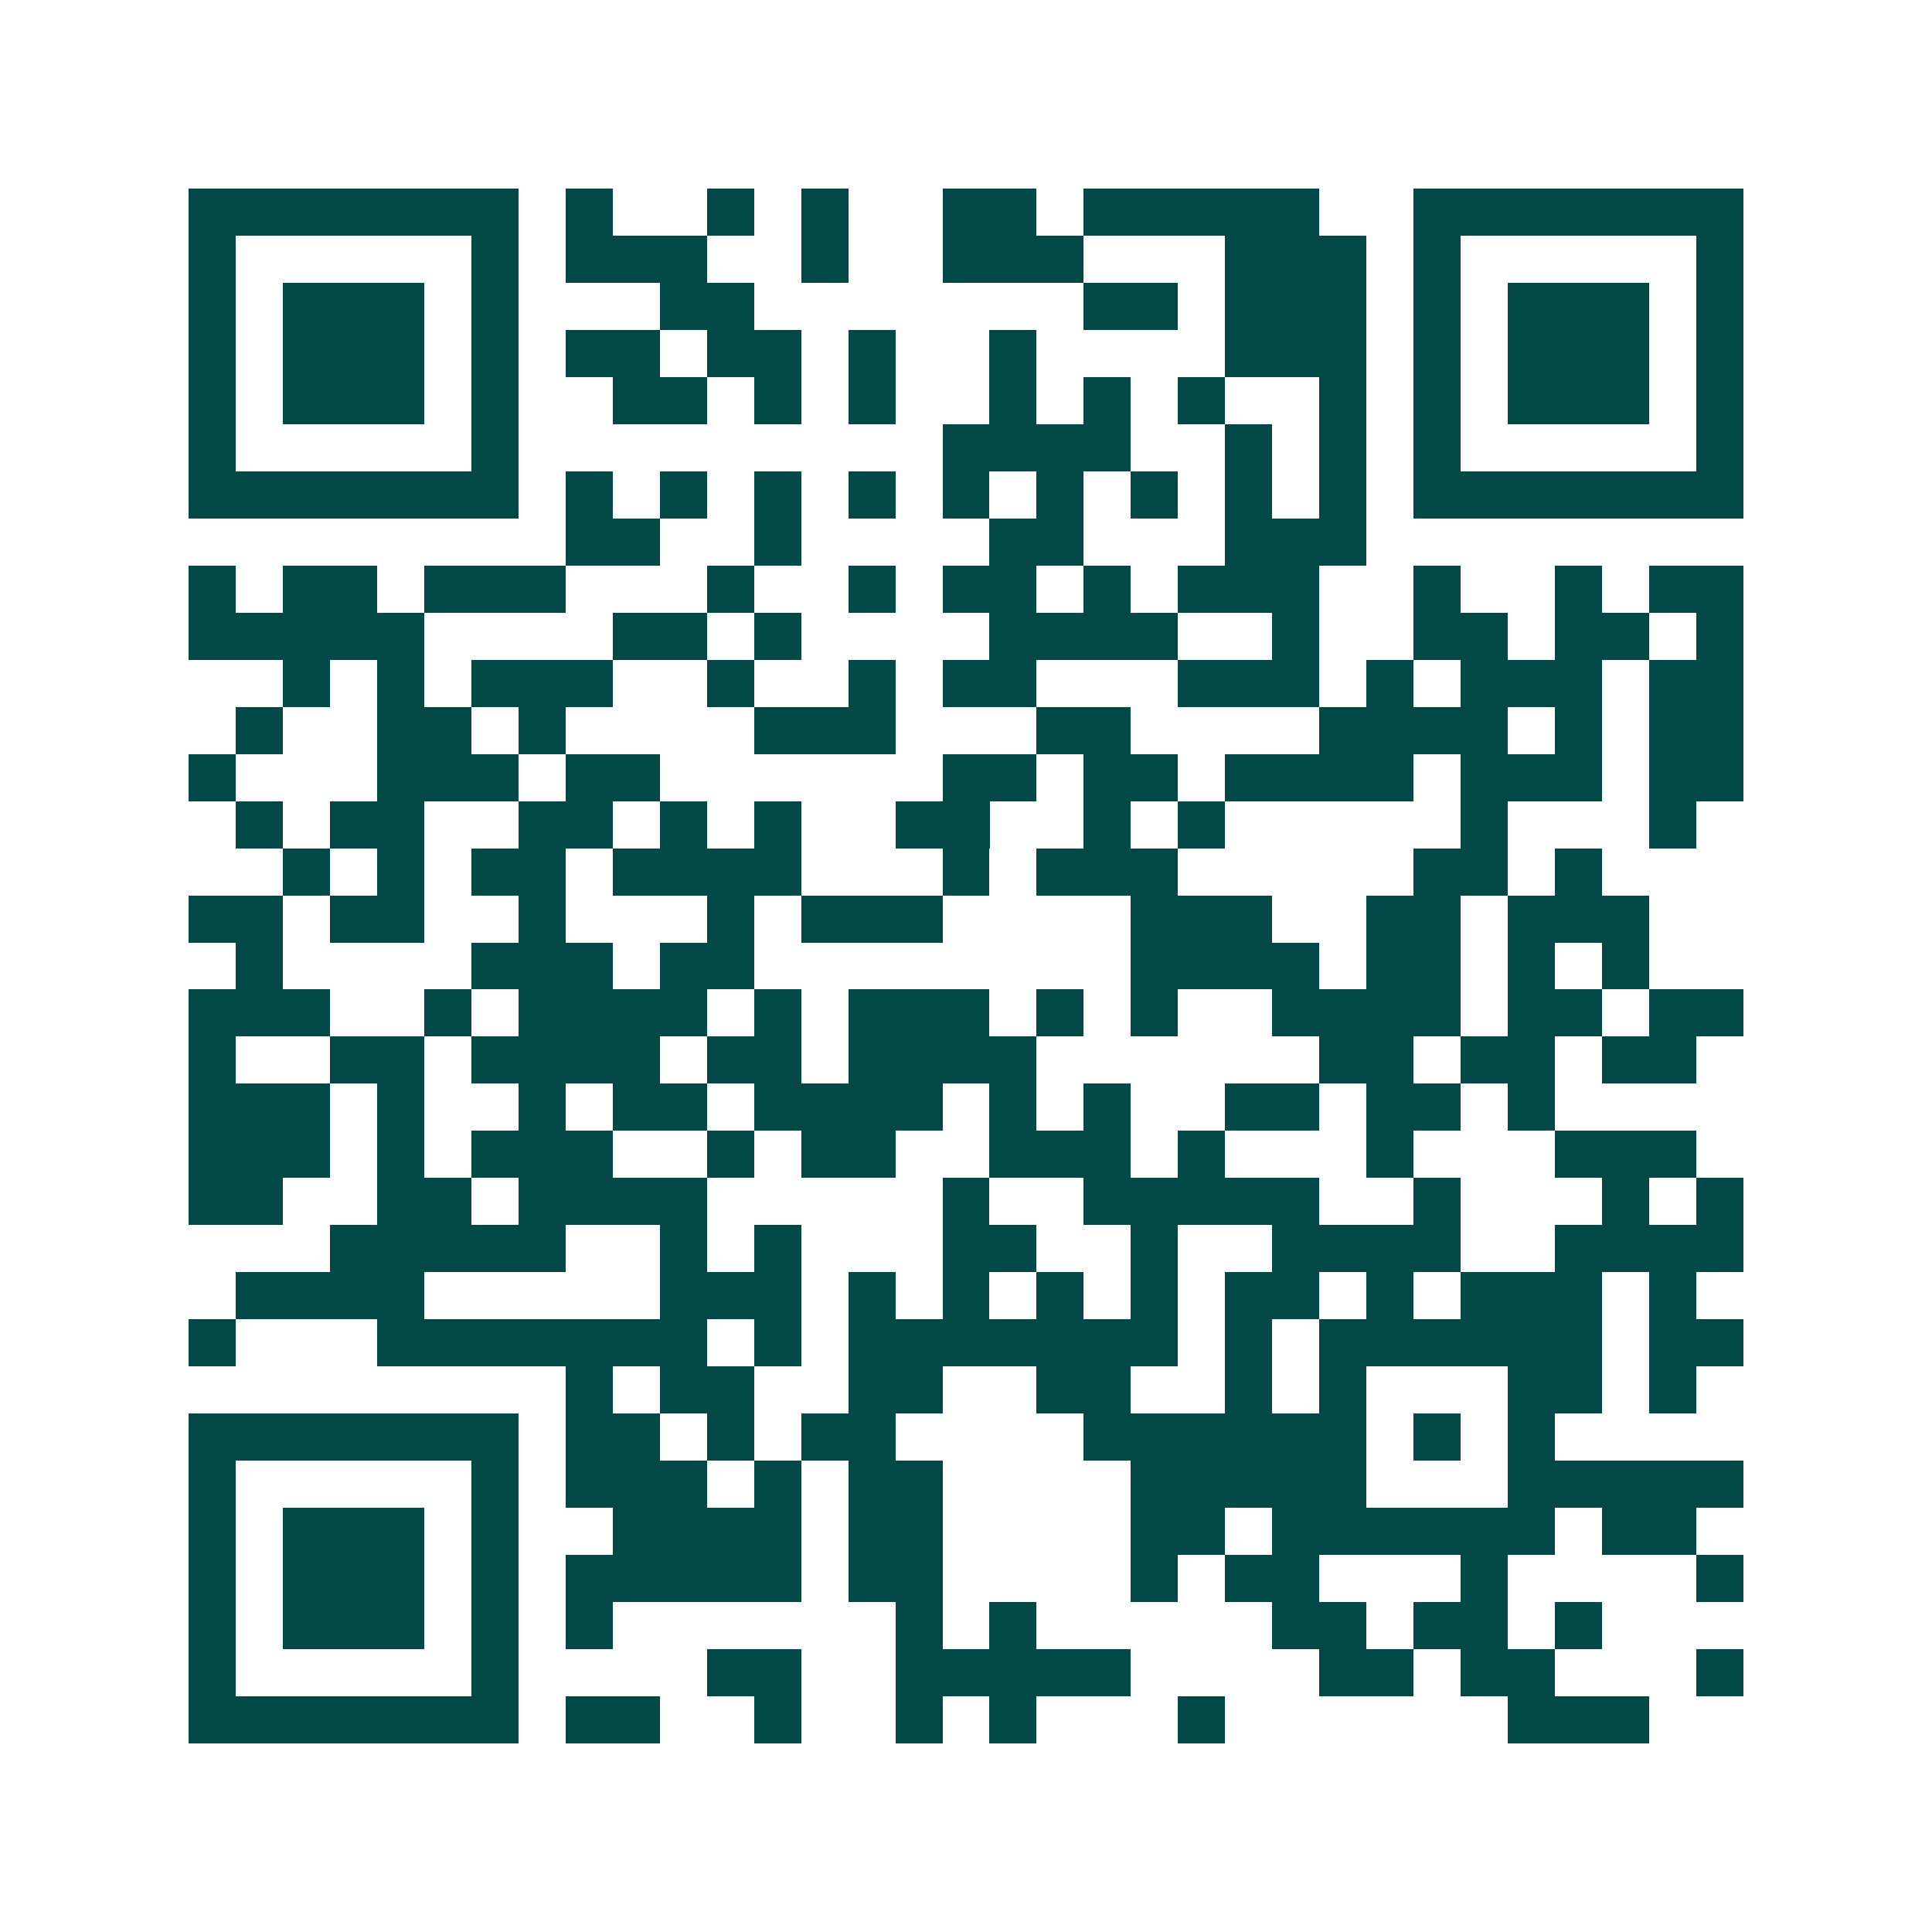 <svg xmlns="http://www.w3.org/2000/svg" width="200" height="200" viewBox="0 0 41 41" shape-rendering="crispEdges"><path fill="#ffffff" d="M0 0h41v41H0z"/><path stroke="#014847" d="M4 4.5h7m1 0h1m2 0h1m1 0h1m2 0h2m1 0h5m2 0h7M4 5.5h1m5 0h1m1 0h3m2 0h1m2 0h3m3 0h3m1 0h1m5 0h1M4 6.5h1m1 0h3m1 0h1m3 0h2m7 0h2m1 0h3m1 0h1m1 0h3m1 0h1M4 7.5h1m1 0h3m1 0h1m1 0h2m1 0h2m1 0h1m2 0h1m4 0h3m1 0h1m1 0h3m1 0h1M4 8.5h1m1 0h3m1 0h1m2 0h2m1 0h1m1 0h1m2 0h1m1 0h1m1 0h1m2 0h1m1 0h1m1 0h3m1 0h1M4 9.5h1m5 0h1m9 0h4m2 0h1m1 0h1m1 0h1m5 0h1M4 10.5h7m1 0h1m1 0h1m1 0h1m1 0h1m1 0h1m1 0h1m1 0h1m1 0h1m1 0h1m1 0h7M12 11.5h2m2 0h1m4 0h2m3 0h3M4 12.5h1m1 0h2m1 0h3m3 0h1m2 0h1m1 0h2m1 0h1m1 0h3m2 0h1m2 0h1m1 0h2M4 13.5h5m4 0h2m1 0h1m4 0h4m2 0h1m2 0h2m1 0h2m1 0h1M6 14.5h1m1 0h1m1 0h3m2 0h1m2 0h1m1 0h2m3 0h3m1 0h1m1 0h3m1 0h2M5 15.5h1m2 0h2m1 0h1m4 0h3m3 0h2m4 0h4m1 0h1m1 0h2M4 16.5h1m3 0h3m1 0h2m6 0h2m1 0h2m1 0h4m1 0h3m1 0h2M5 17.5h1m1 0h2m2 0h2m1 0h1m1 0h1m2 0h2m2 0h1m1 0h1m5 0h1m3 0h1M6 18.5h1m1 0h1m1 0h2m1 0h4m3 0h1m1 0h3m5 0h2m1 0h1M4 19.5h2m1 0h2m2 0h1m3 0h1m1 0h3m4 0h3m2 0h2m1 0h3M5 20.5h1m4 0h3m1 0h2m8 0h4m1 0h2m1 0h1m1 0h1M4 21.5h3m2 0h1m1 0h4m1 0h1m1 0h3m1 0h1m1 0h1m2 0h4m1 0h2m1 0h2M4 22.5h1m2 0h2m1 0h4m1 0h2m1 0h4m6 0h2m1 0h2m1 0h2M4 23.5h3m1 0h1m2 0h1m1 0h2m1 0h4m1 0h1m1 0h1m2 0h2m1 0h2m1 0h1M4 24.5h3m1 0h1m1 0h3m2 0h1m1 0h2m2 0h3m1 0h1m3 0h1m3 0h3M4 25.5h2m2 0h2m1 0h4m5 0h1m2 0h5m2 0h1m3 0h1m1 0h1M7 26.5h5m2 0h1m1 0h1m3 0h2m2 0h1m2 0h4m2 0h4M5 27.5h4m5 0h3m1 0h1m1 0h1m1 0h1m1 0h1m1 0h2m1 0h1m1 0h3m1 0h1M4 28.5h1m3 0h7m1 0h1m1 0h7m1 0h1m1 0h6m1 0h2M12 29.5h1m1 0h2m2 0h2m2 0h2m2 0h1m1 0h1m3 0h2m1 0h1M4 30.5h7m1 0h2m1 0h1m1 0h2m4 0h6m1 0h1m1 0h1M4 31.5h1m5 0h1m1 0h3m1 0h1m1 0h2m4 0h5m3 0h5M4 32.5h1m1 0h3m1 0h1m2 0h4m1 0h2m4 0h2m1 0h6m1 0h2M4 33.5h1m1 0h3m1 0h1m1 0h5m1 0h2m4 0h1m1 0h2m3 0h1m4 0h1M4 34.5h1m1 0h3m1 0h1m1 0h1m6 0h1m1 0h1m5 0h2m1 0h2m1 0h1M4 35.5h1m5 0h1m4 0h2m2 0h5m4 0h2m1 0h2m3 0h1M4 36.5h7m1 0h2m2 0h1m2 0h1m1 0h1m3 0h1m6 0h3"/></svg>
